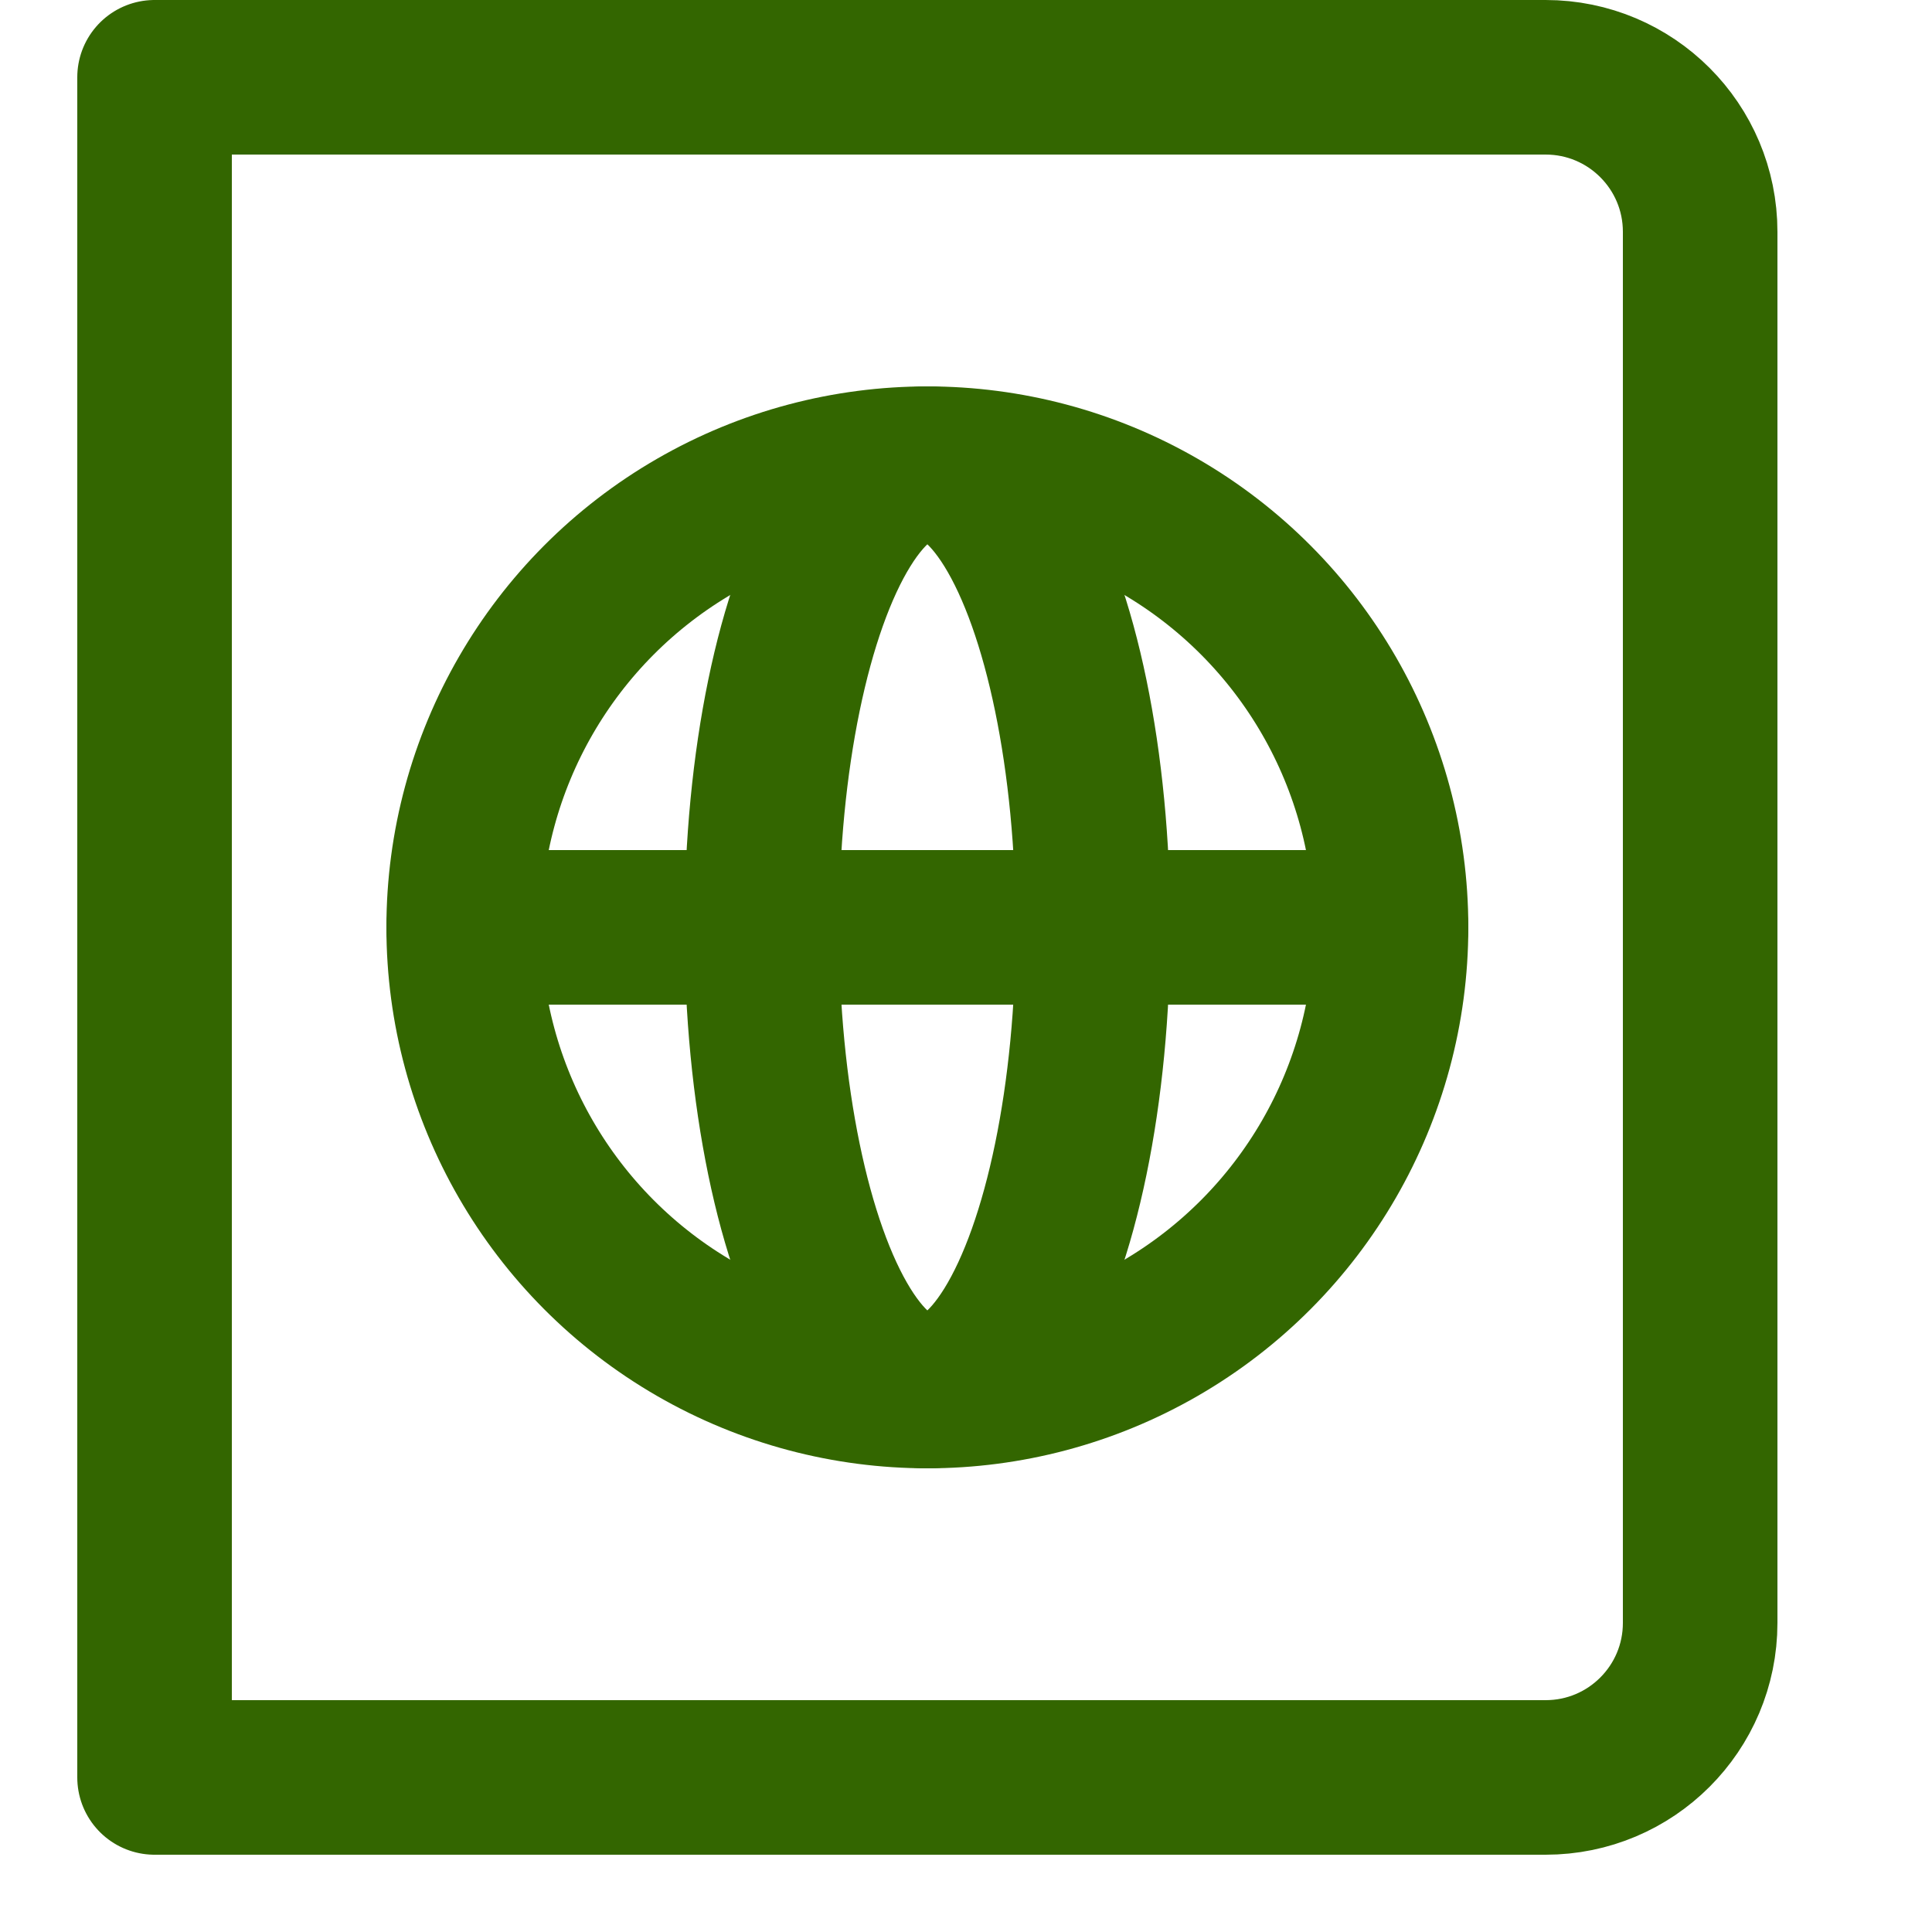 <svg enable-background="new 0 0 25 25" width="100" height="100" viewBox ="0 0 25 25" xmlns="http://www.w3.org/2000/svg"><title>passport</title><g style="fill:none;stroke:#336600;stroke-width:2;stroke-linecap:round;stroke-linejoin:round;stroke-miterlimit:10"><ellipse cx="12" cy="12" rx="2.143" ry="6"/><path d="m6 12h12"/><circle cx="12" cy="12" r="6"/><path d="m2 1v22h18c1.105 0 2-.895 2-2v-18c0-1.105-.895-2-2-2z"/></g></svg>
